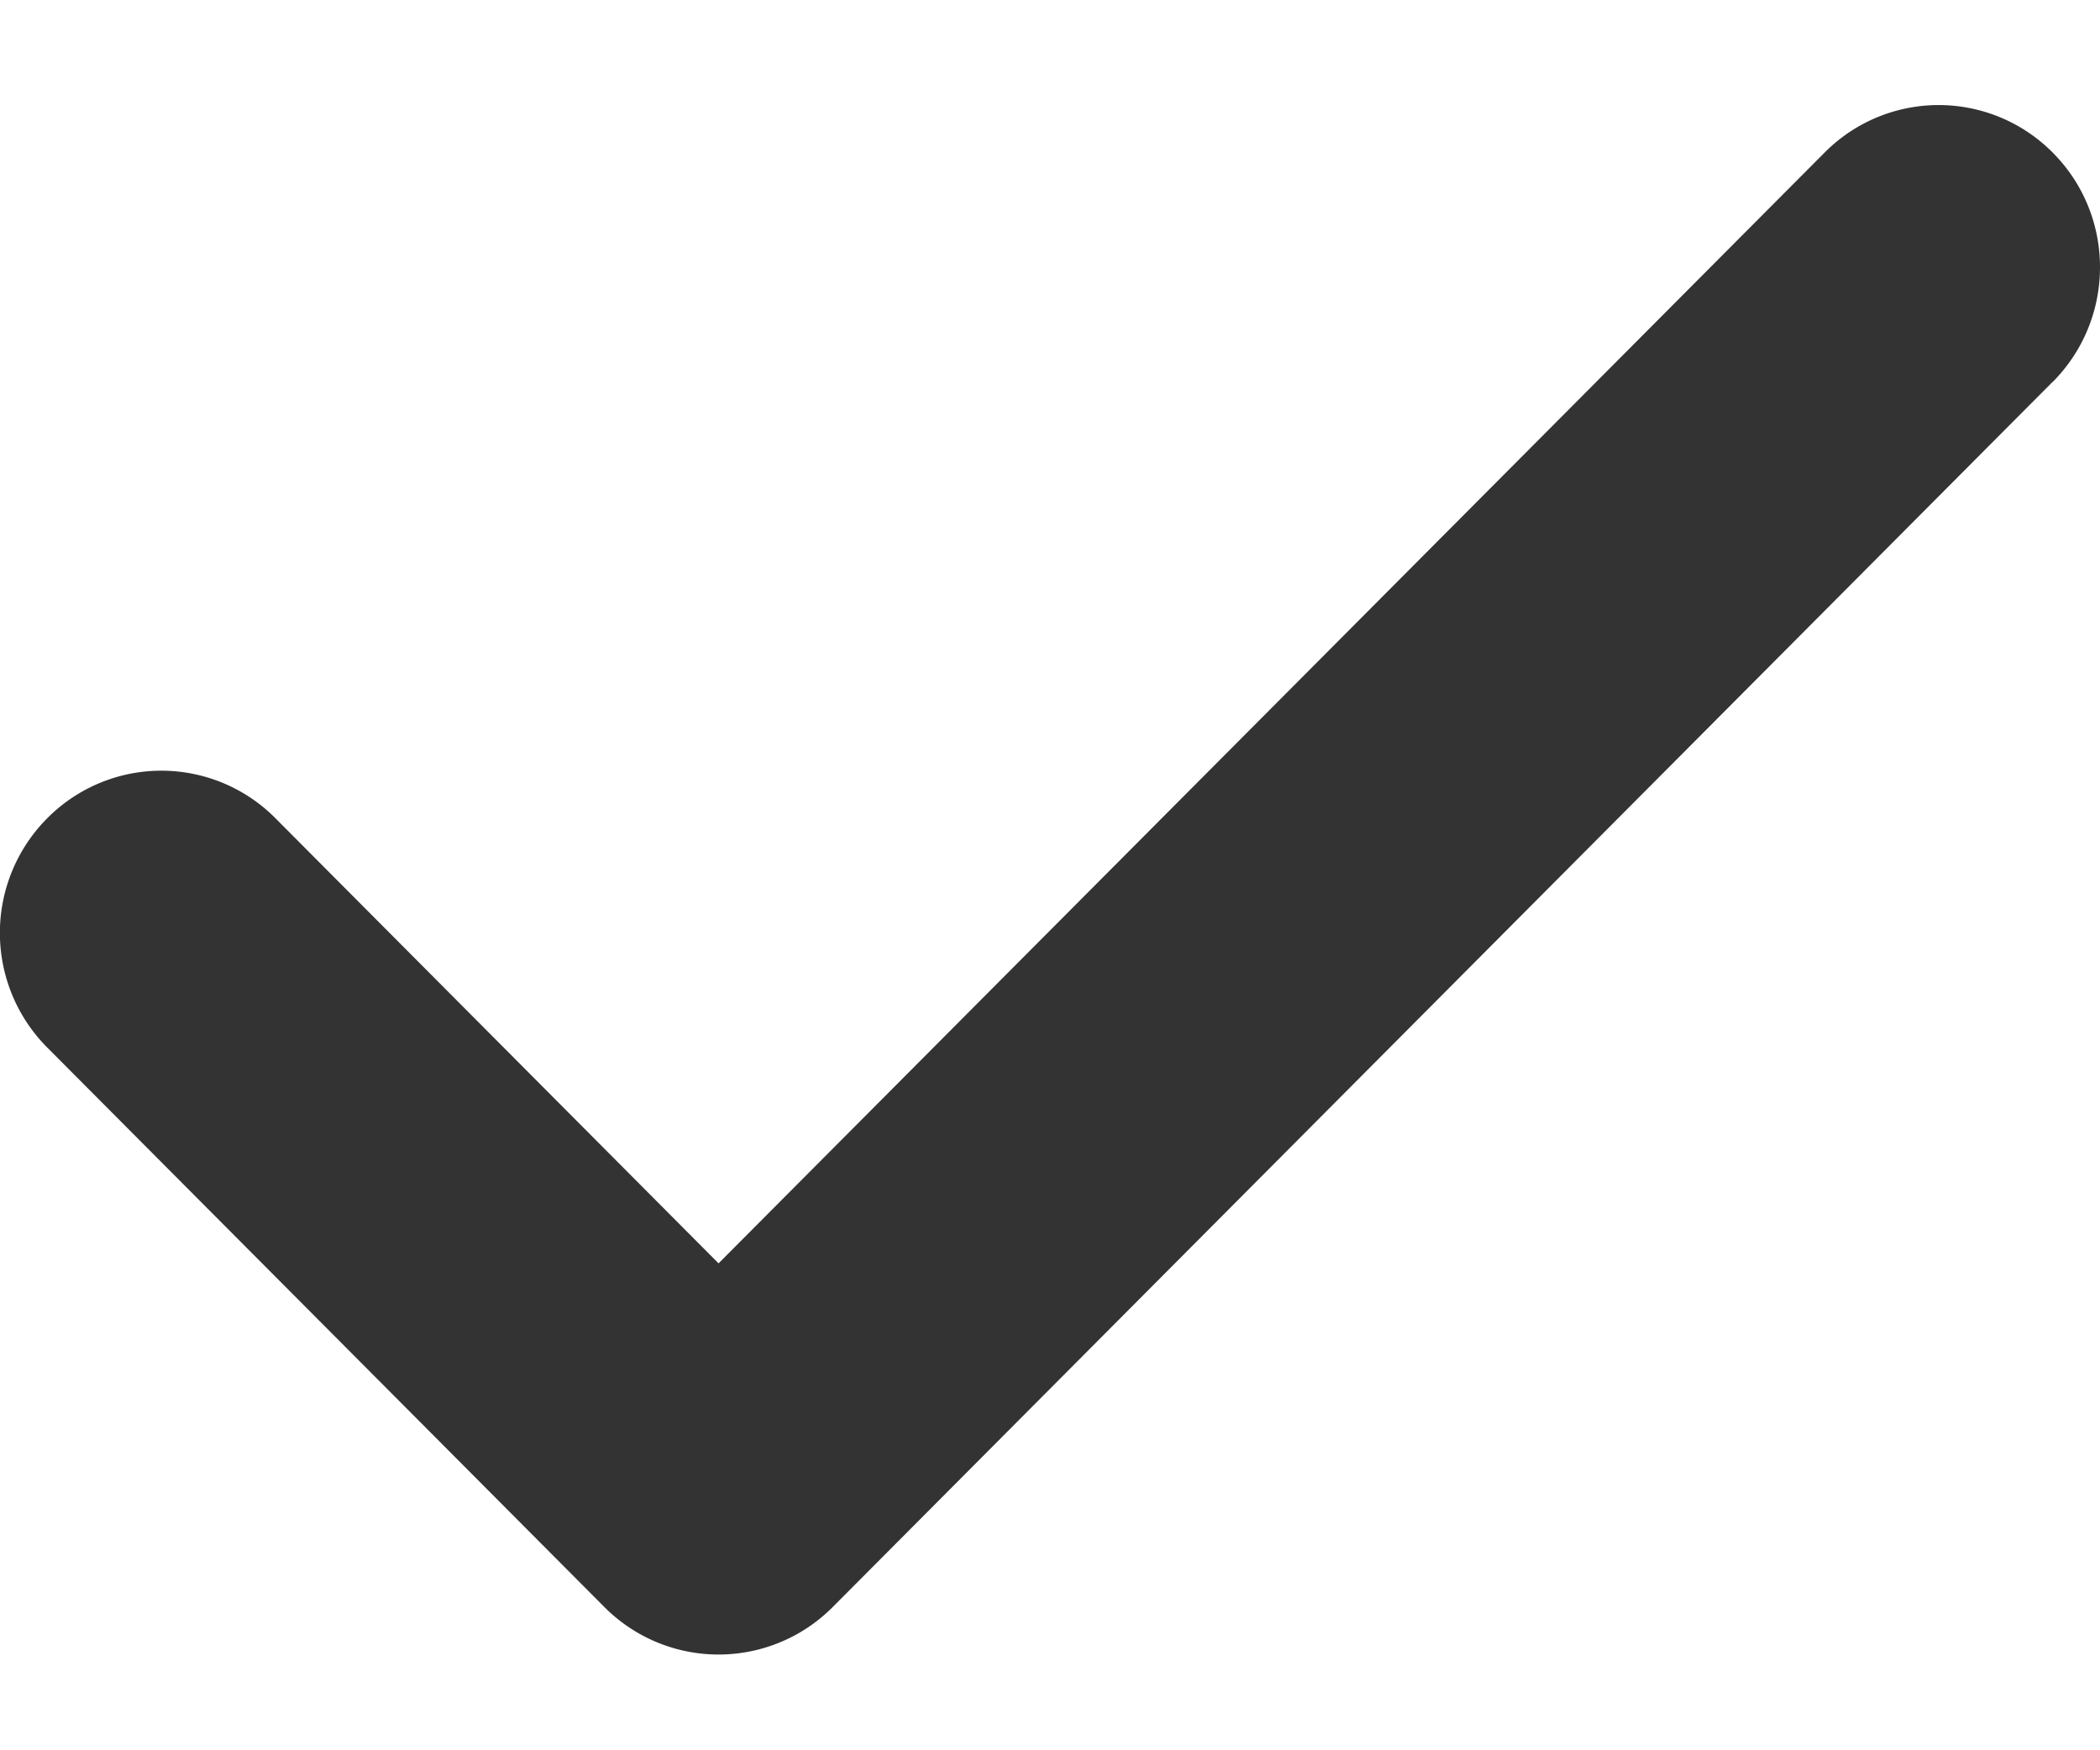 <svg xmlns="http://www.w3.org/2000/svg" width="12" height="10" viewBox="0 0 12 10"><g><g><path fill="#333" d="M11.73 2.181L4.758 9.182a.92.92 0 0 1-1.304 0L.27 5.985a.928.928 0 0 1 0-1.31.918.918 0 0 1 1.304 0l2.532 2.543 6.32-6.346a.918.918 0 0 1 1.304 0c.36.362.36.947 0 1.31z"/></g></g></svg>

